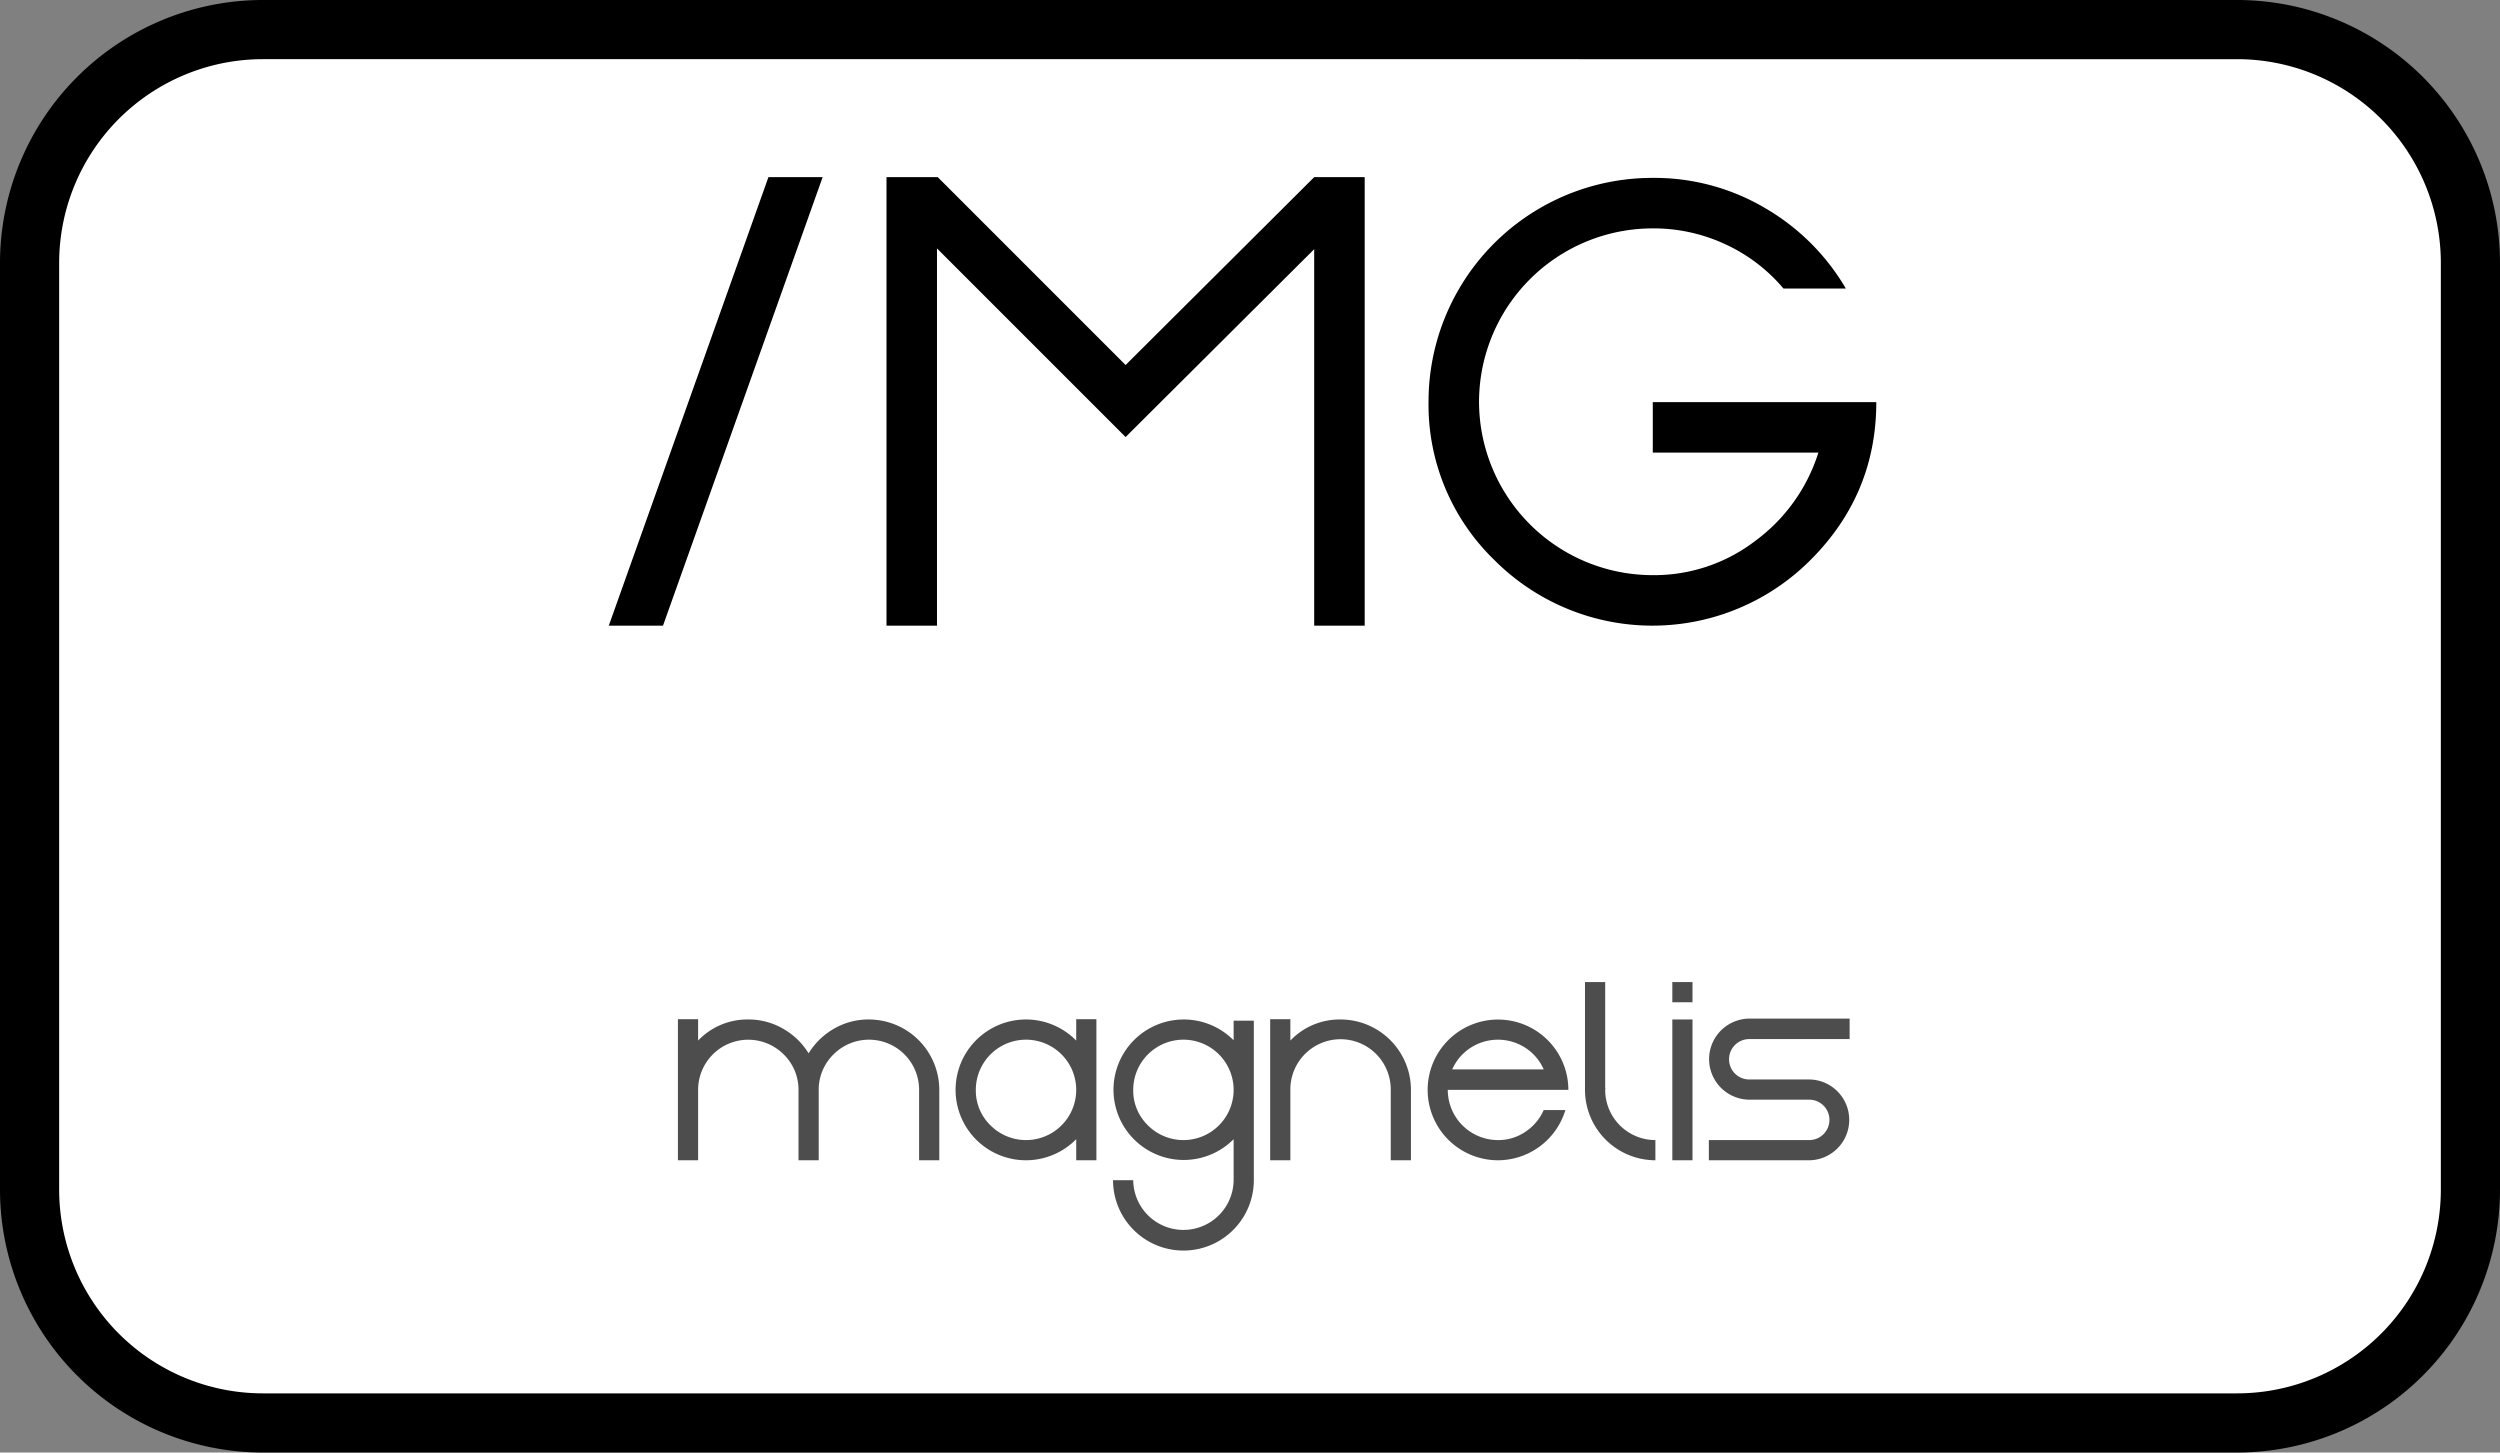 <svg xmlns="http://www.w3.org/2000/svg" width="617.317" height="358.669" viewBox="0 0 617.317 358.669">
  <rect x="0" y="0" width="617.317" height="358.669" fill="#808080" stroke="none"/>
  <title>mg</title>
  <g>
    <g>
      <rect x="7.305" y="7.305" width="602.708" height="344.059" rx="57.583" fill="#fff"/>
      <path d="M552.43,358.669H64.888A64.961,64.961,0,0,1,0,293.781V64.888A64.961,64.961,0,0,1,64.888,0H552.43a64.961,64.961,0,0,1,64.887,64.888V293.781A64.961,64.961,0,0,1,552.43,358.669ZM64.888,14.609A50.335,50.335,0,0,0,14.609,64.888V293.781A50.335,50.335,0,0,0,64.888,344.06H552.43a50.336,50.336,0,0,0,50.279-50.278V64.888a50.336,50.336,0,0,0-50.279-50.278Z"/>
    </g>
    <g>
      <path d="M163.712,154.488H150.327L189.748,43.743h13.385Z"/>
      <path d="M336.979,43.743V154.488H324.511v-92.96L277.939,107.917,231.368,61.345v93.144H218.9V43.743h12.651l46.388,46.389,46.571-46.389Z"/>
      <path d="M408.118,99.299h55.189q0,22.737-16.227,38.963a55.111,55.111,0,0,1-78.108,0,53.344,53.344,0,0,1-16.227-39.146,55.244,55.244,0,0,1,55.373-55.188,53.71,53.71,0,0,1,27.686,7.426,55.202,55.202,0,0,1,19.985,19.894H440.388a41.398,41.398,0,0,0-14.302-10.909,41.928,41.928,0,0,0-17.968-3.942A42.881,42.881,0,0,0,365.213,99.207a42.881,42.881,0,0,0,42.905,42.813,41.043,41.043,0,0,0,25.394-8.526,43.142,43.142,0,0,0,15.494-21.728H408.118Z"/>
      <path d="M214.554,251.738A17.404,17.404,0,0,1,231.936,269.12V286.502h-4.987V269.12a12.37,12.37,0,0,0-21.049-8.838,12.204,12.204,0,0,0-3.74,8.618V286.502h-4.987V268.9a12.212,12.212,0,0,0-3.74-8.618,12.377,12.377,0,0,0-21.049,8.838V286.502H167.396V251.665h4.987v5.28a16.772,16.772,0,0,1,12.395-5.207,16.954,16.954,0,0,1,8.581,2.273,17.536,17.536,0,0,1,6.307,6.088,17.616,17.616,0,0,1,6.271-6.088A16.888,16.888,0,0,1,214.554,251.738Z" fill="#4d4d4d"/>
      <path d="M265.746,251.665h4.987V286.502h-4.987v-5.207a17.382,17.382,0,1,1,0-24.35Zm-21.159,26.22a12.395,12.395,0,1,0-3.63-8.765A11.943,11.943,0,0,0,244.587,277.885Z" fill="#4d4d4d"/>
      <path d="M304.616,252.031h4.987V291.416a17.382,17.382,0,0,1-34.764,0h4.987a12.395,12.395,0,0,0,24.789,0v-10.121a17.345,17.345,0,1,1,0-24.423Zm-21.159,25.854a12.395,12.395,0,1,0-3.63-8.765A11.943,11.943,0,0,0,283.458,277.885Z" fill="#4d4d4d"/>
      <path d="M331.019,251.738a17.404,17.404,0,0,1,17.382,17.382V286.502h-4.987V269.12a12.395,12.395,0,1,0-24.789,0V286.502h-4.987V251.665h4.987v5.28A16.772,16.772,0,0,1,331.019,251.738Z" fill="#4d4d4d"/>
      <path d="M369.889,281.515a11.855,11.855,0,0,0,6.784-2.054,12.45,12.45,0,0,0,4.51-5.354h5.354A17.434,17.434,0,0,1,369.889,286.502,17.373,17.373,0,1,1,387.271,269.12H357.495a12.394,12.394,0,0,0,12.395,12.395Zm6.784-22.772a12.42,12.42,0,0,0-13.568,0,12.215,12.215,0,0,0-4.51,5.317h22.589A12.228,12.228,0,0,0,376.673,258.742Z" fill="#4d4d4d"/>
      <path d="M408.76,281.515v4.987a17.404,17.404,0,0,1-17.382-17.382v-26.623h4.987v26.183h.073a3.61,3.61,0,0,0-.073.44,12.394,12.394,0,0,0,12.395,12.395Z" fill="#4d4d4d"/>
      <path d="M412.94,247.484v-4.987h4.987v4.987Zm0,39.018V251.738h4.987V286.502Z" fill="#4d4d4d"/>
      <path d="M431.935,256.579a4.987,4.987,0,0,0,0,9.974H446.75a9.975,9.975,0,0,1,0,19.949H421.96v-4.987H446.75a4.987,4.987,0,0,0,0-9.975H431.935a10.011,10.011,0,0,1,0-20.021h24.789v5.061Z" fill="#4d4d4d"/>
    </g>
  </g>
</svg>
